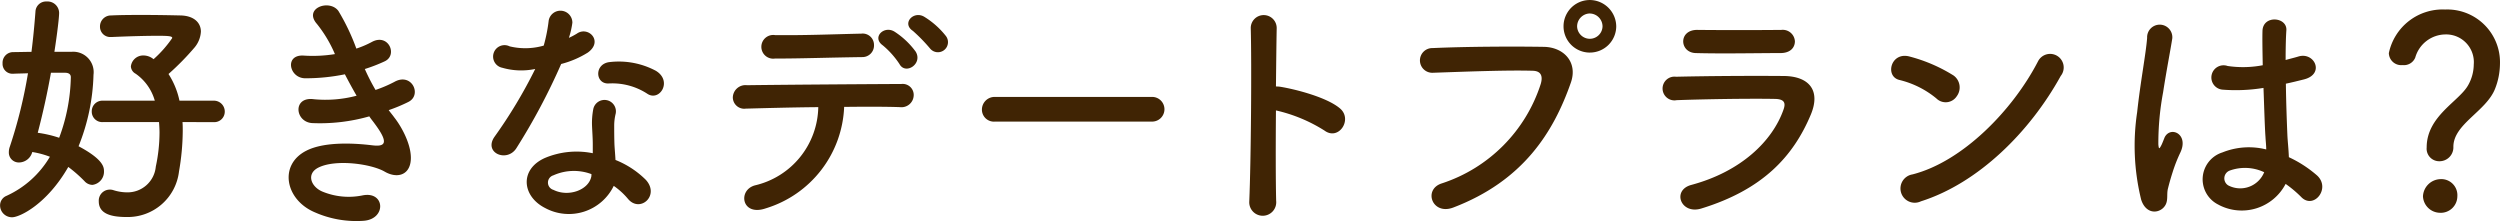 <svg xmlns="http://www.w3.org/2000/svg" width="84.956mm" height="7.513mm" viewBox="0 0 240.82 21.298">
  <style>.cls-1{fill:#402404;}</style>
  <title>好きなデートプランは？</title>
  <path class="cls-1" d="M6.864,4.993A1.965,1.965,0,0,1,9,7.2a19.718,19.718,0,0,1-1.439,6.888c2.3,1.224,2.448,1.969,2.448,2.376A1.281,1.281,0,0,1,8.9,17.81a1.041,1.041,0,0,1-.768-.36,13.162,13.162,0,0,0-1.561-1.368C4.536,19.634,1.92,20.93,1.152,20.93A1.147,1.147,0,0,1,0,19.8a.991.991,0,0,1,.624-.936A9.329,9.329,0,0,0,4.8,15.1a8.391,8.391,0,0,0-1.7-.456,1.339,1.339,0,0,1-1.272,1.008.957.957,0,0,1-.984-.983,1.58,1.58,0,0,1,.1-.553A45.942,45.942,0,0,0,2.688,7.057c-.5.024-.984.024-1.416.047H1.224A.948.948,0,0,1,.24,6.1a1.022,1.022,0,0,1,.984-1.08c.552,0,1.176-.024,1.8-.024.168-1.321.288-2.617.384-3.865A1.02,1.02,0,0,1,4.488.144a1.118,1.118,0,0,1,1.2,1.08c0,.7-.36,3.193-.456,3.769ZM4.9,7.009c-.336,1.9-.768,3.864-1.272,5.784a11.123,11.123,0,0,1,2.064.48A17.56,17.56,0,0,0,6.816,7.441c0-.36-.312-.432-.552-.432Zm12.673,4.752c.024.288.024.576.024.888a23.4,23.4,0,0,1-.36,3.865,4.969,4.969,0,0,1-5.04,4.392c-1.512,0-2.689-.312-2.689-1.512a1.062,1.062,0,0,1,1.033-1.128,1.014,1.014,0,0,1,.36.047,4.427,4.427,0,0,0,1.32.217A2.728,2.728,0,0,0,15,16.058a15.81,15.81,0,0,0,.36-3.265c0-.336-.024-.7-.048-1.032h-5.4a1.007,1.007,0,0,1-1.08-1.032A1.02,1.02,0,0,1,9.913,9.7h4.992A4.734,4.734,0,0,0,13.057,7.1a.846.846,0,0,1-.456-.7,1.191,1.191,0,0,1,1.224-1.056,1.524,1.524,0,0,1,.96.359,11,11,0,0,0,1.8-2.04c0-.168-.264-.215-1.368-.215-1.176,0-2.88.047-4.488.119h-.072A.989.989,0,0,1,9.625,2.568a1.057,1.057,0,0,1,1.08-1.08c.984-.048,2.04-.048,3.024-.048,1.368,0,2.64.024,3.648.048,1.3.024,1.969.7,1.969,1.56a2.6,2.6,0,0,1-.6,1.513,25.424,25.424,0,0,1-2.521,2.568A7.641,7.641,0,0,1,17.281,9.7h3.264a1.046,1.046,0,0,1,1.1,1.056,1.01,1.01,0,0,1-1.1,1.008Z"/>
  <path class="cls-1" d="M37.969,11.305c.864,1.1,1.824,3.024,1.561,4.392-.24,1.249-1.393,1.465-2.473.841-1.272-.745-4.68-1.225-6.36-.409-1.248.6-.744,1.872.36,2.329a6.626,6.626,0,0,0,3.888.36c2.137-.408,2.28,2.256.12,2.448a9.894,9.894,0,0,1-4.752-.816c-2.833-1.2-3.5-4.56-.816-5.929,1.776-.912,4.728-.72,6.312-.528,1.3.168,1.68-.192.288-2.064-.168-.24-.36-.456-.528-.72a17.31,17.31,0,0,1-5.52.648c-1.656-.12-1.872-2.568.168-2.3a11.69,11.69,0,0,0,4.128-.336c-.36-.624-.744-1.32-1.128-2.064a18.85,18.85,0,0,1-3.816.384c-1.561,0-2.041-2.329-.12-2.184a13.312,13.312,0,0,0,2.976-.145,12.389,12.389,0,0,0-1.728-2.9C29.185.792,31.729-.12,32.593,1.056a20.691,20.691,0,0,1,1.728,3.625,9.194,9.194,0,0,0,1.512-.649c1.584-.84,2.5,1.273,1.224,1.873a15.369,15.369,0,0,1-1.92.743,19.817,19.817,0,0,0,1.032,2.017,12.525,12.525,0,0,0,1.8-.768c1.68-.96,2.713,1.248,1.368,1.92a15.068,15.068,0,0,1-1.9.792C37.609,10.849,37.8,11.065,37.969,11.305Z"/>
  <path class="cls-1" d="M48.384,6.529a1.1,1.1,0,1,1,.7-2.065,6.4,6.4,0,0,0,3.288-.071,15.466,15.466,0,0,0,.48-2.425,1.15,1.15,0,0,1,2.28.216,8.069,8.069,0,0,1-.336,1.464,7.447,7.447,0,0,0,.768-.408c1.08-.768,2.592.72,1.056,1.824a9.139,9.139,0,0,1-2.568,1.1,60.487,60.487,0,0,1-4.3,8.089c-.888,1.44-3.192.5-2.136-1.056a46.892,46.892,0,0,0,3.937-6.553A6.571,6.571,0,0,1,48.384,6.529Zm4.129,13.513c-2.233-1.128-2.5-3.721-.024-4.825a7.854,7.854,0,0,1,4.608-.456v-.84c0-.6-.048-1.2-.072-1.8a7.158,7.158,0,0,1,.12-1.608,1.1,1.1,0,0,1,2.16.432,4.787,4.787,0,0,0-.144,1.128c0,.552,0,1.152.024,1.848.024.456.072.96.1,1.489a8.708,8.708,0,0,1,2.928,1.92c1.369,1.512-.576,3.216-1.728,1.824a6.894,6.894,0,0,0-1.368-1.248A4.807,4.807,0,0,1,52.513,20.042Zm.768-3.145a.729.729,0,0,0,.024,1.393c1.44.72,3.384.023,3.648-1.272.024-.072,0-.168.024-.241A4.817,4.817,0,0,0,53.281,16.9Zm5.352-8.856c-1.32.072-1.416-1.92.12-2.064a7.589,7.589,0,0,1,4.416.84c1.633.984.385,2.976-.792,2.232A6.167,6.167,0,0,0,58.633,8.041Z"/>
  <path class="cls-1" d="M73.777,20.066c-2.352.816-2.736-1.753-1.056-2.209a7.887,7.887,0,0,0,6.1-7.536c-2.664.024-5.3.1-6.984.144a1.1,1.1,0,0,1-1.249-1.08,1.22,1.22,0,0,1,1.369-1.176c3.408-.048,10.969-.1,14.881-.12A1.062,1.062,0,0,1,88.01,9.241a1.178,1.178,0,0,1-1.32,1.08c-1.3-.048-3.264-.048-5.377-.024A10.664,10.664,0,0,1,73.777,20.066Zm.864-14.425a1.142,1.142,0,1,1,.024-2.257c3.024.024,5.16-.072,8.3-.144a1.093,1.093,0,0,1,1.224,1.1A1.116,1.116,0,0,1,83.066,5.5C79.753,5.544,77.209,5.641,74.641,5.641Zm12,.527a8.183,8.183,0,0,0-1.608-1.8c-1.08-.768.12-1.945,1.128-1.321A7.689,7.689,0,0,1,88.2,4.969C88.922,6.145,87.218,7.249,86.642,6.168Zm2.976-1.463a16.283,16.283,0,0,0-1.68-1.728c-1.1-.721.048-1.969,1.08-1.369a7.918,7.918,0,0,1,2.088,1.849A.971.971,0,0,1,89.618,4.705Z"/><path class="cls-1" d="M95.857,11.713a1.156,1.156,0,0,1-1.272-1.152,1.224,1.224,0,0,1,1.272-1.224h15.074a1.189,1.189,0,1,1,0,2.376Z"/><path class="cls-1" d="M122.93,19.346a1.3,1.3,0,1,1-2.592.1c.168-3.889.24-13.3.144-16.754a1.248,1.248,0,0,1,2.5.024c-.024,1.176-.048,3.265-.072,5.617a2.468,2.468,0,0,1,.408.024c1.344.216,4.464.984,5.761,2.088,1.248,1.056-.12,3.144-1.489,2.136a14.876,14.876,0,0,0-4.68-1.944C122.882,13.945,122.882,17.4,122.93,19.346Z"/><path class="cls-1" d="M138.889,17.666a14.854,14.854,0,0,0,9.529-9.577c.192-.648.12-1.248-.768-1.272-2.352-.072-6.144.072-9.6.192A1.19,1.19,0,1,1,138,4.632c3.168-.144,7.657-.168,10.7-.119,1.944.024,3.313,1.487,2.616,3.456-1.68,4.8-4.608,9.457-11.328,12.025C137.953,20.762,137.065,18.242,138.889,17.666Zm14.257-12.6a2.532,2.532,0,0,1,0-5.064,2.561,2.561,0,0,1,2.545,2.544A2.54,2.54,0,0,1,153.146,5.064Zm0-3.768a1.251,1.251,0,0,0-1.224,1.248,1.225,1.225,0,0,0,2.449,0A1.25,1.25,0,0,0,153.146,1.3Z"/><path class="cls-1" d="M163.875,20.09c-1.969.6-2.857-1.777-.937-2.28,4.729-1.272,7.777-4.177,8.857-7.225.24-.648.12-1.032-.792-1.056-2.448-.048-6.913.024-9.481.12a1.144,1.144,0,1,1-.072-2.256c3.1-.072,7.129-.1,10.393-.072,2.4.024,3.576,1.368,2.592,3.72C172.755,15.049,169.827,18.266,163.875,20.09Zm7.632-14.978c-2.256,0-5.569.073-8.161,0-1.584-.048-1.68-2.256.168-2.232,2.3.024,5.665.024,8.089,0a1.172,1.172,0,0,1,1.3,1.1C172.9,4.561,172.491,5.112,171.507,5.112Z"/><path class="cls-1" d="M186.53,9.481a8.852,8.852,0,0,0-3.552-1.776c-1.44-.336-.84-2.761.984-2.256a15.227,15.227,0,0,1,4.225,1.824,1.419,1.419,0,0,1,.312,1.992A1.272,1.272,0,0,1,186.53,9.481Zm-1.488,9.913a1.373,1.373,0,1,1-.816-2.592c4.825-1.224,9.673-6.193,12.1-10.9a1.308,1.308,0,1,1,2.184,1.416C195.531,12.721,190.563,17.642,185.042,19.394Z"/><path class="cls-1" d="M206.258,19.226a21.715,21.715,0,0,1-.384-8.425c.312-2.9.84-5.593.96-7.153a1.215,1.215,0,1,1,2.424.048c-.168,1.08-.575,3.169-.887,5.209a26.63,26.63,0,0,0-.456,5.016c.047.433.071.5.312.024.071-.144.239-.576.288-.7.551-1.152,2.376-.336,1.512,1.464a14.542,14.542,0,0,0-.744,1.9c-.193.6-.337,1.129-.432,1.513-.192.672.12,1.344-.48,1.92C207.747,20.618,206.667,20.522,206.258,19.226Zm7.465.5a2.717,2.717,0,0,1,.36-5.041,6.824,6.824,0,0,1,4.224-.288c0-.384-.048-.744-.072-1.2-.072-.984-.12-2.832-.192-4.728a16.492,16.492,0,0,1-3.936.168,1.175,1.175,0,1,1,.48-2.28,10.1,10.1,0,0,0,3.384-.072c-.024-1.345-.048-2.569-.024-3.312.048-1.561,2.4-1.345,2.3-.049-.047.673-.071,1.68-.071,2.857.407-.12.84-.217,1.224-.336,1.56-.48,2.592,1.7.528,2.208-.577.144-1.152.288-1.728.408.024,1.872.095,3.744.144,4.92.024.6.119,1.392.144,2.161A11.477,11.477,0,0,1,223.2,16.9c1.368,1.249-.336,3.337-1.537,2.065a11.186,11.186,0,0,0-1.487-1.249A4.767,4.767,0,0,1,213.723,19.73Zm4.368-3.145a4.331,4.331,0,0,0-3.312-.144.8.8,0,0,0-.144,1.416,2.49,2.49,0,0,0,3.48-1.272Z"/><path class="cls-1" d="M233.763,14.209c0-3.048,3.144-4.44,4.008-6.024a4.11,4.11,0,0,0,.528-1.968,2.669,2.669,0,0,0-2.736-2.9,3.056,3.056,0,0,0-2.9,2.232,1.178,1.178,0,0,1-1.224.721,1.192,1.192,0,0,1-1.32-1.153,5.293,5.293,0,0,1,5.425-4.2,5.083,5.083,0,0,1,5.28,5.256,6.662,6.662,0,0,1-.481,2.4c-.864,2.16-4.007,3.384-4.007,5.568a1.337,1.337,0,0,1-1.345,1.392A1.211,1.211,0,0,1,233.763,14.209Zm1.3,6.289a1.662,1.662,0,0,1-1.656-1.584,1.733,1.733,0,0,1,1.656-1.656,1.548,1.548,0,0,1,1.656,1.656A1.6,1.6,0,0,1,235.059,20.5Z"/>
</svg>
